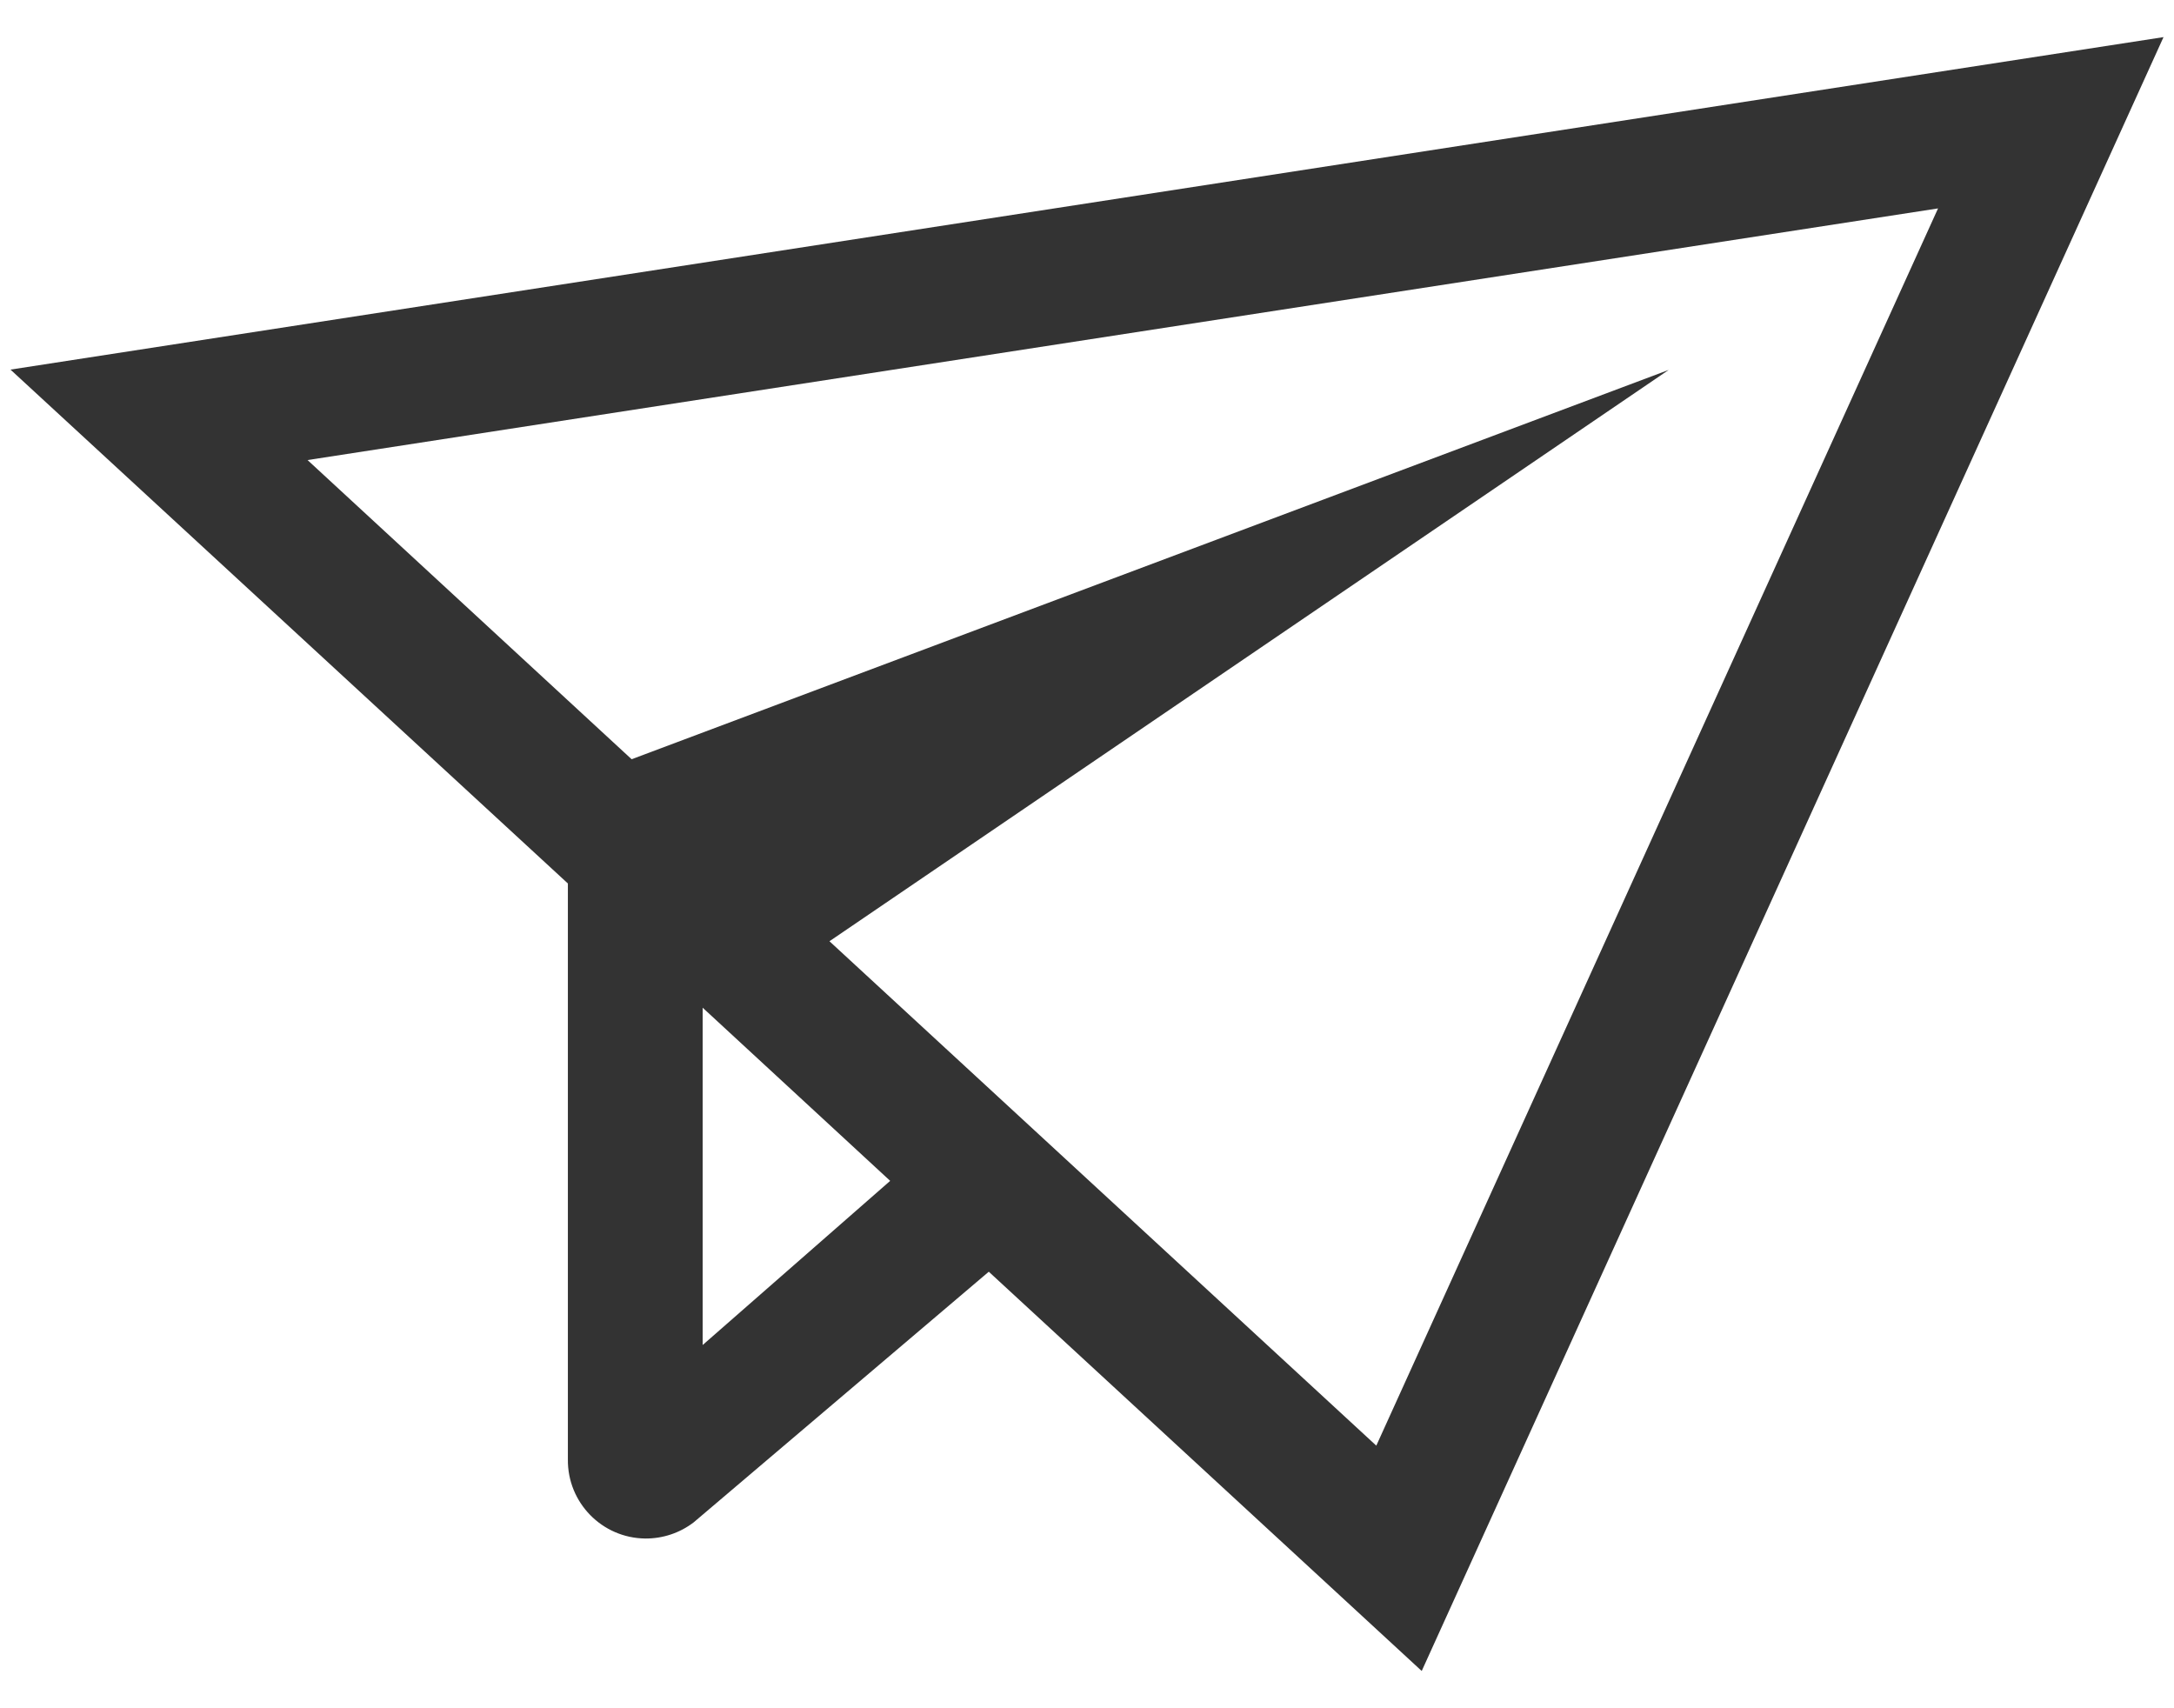 <svg xmlns="http://www.w3.org/2000/svg" width="28" height="22" viewBox="0 0 28 22">
  <path id="_パス_338" data-name="パス_338" d="M27.865.478L.135,4.76l7.179,6.618v7.418c-.006.556.44,1.012.996,1.018.225.002.445-.071.624-.208l3.801-3.228,5.576,5.142L27.865.478ZM9.05,17.322v-4.344l2.415,2.23-2.415,2.114ZM10.683,12.122l10.809-7.358-13.357,5.014-4.174-3.853,21-3.241-7.235,15.934-7.043-6.496Z" style="fill: #333;"/>
</svg>